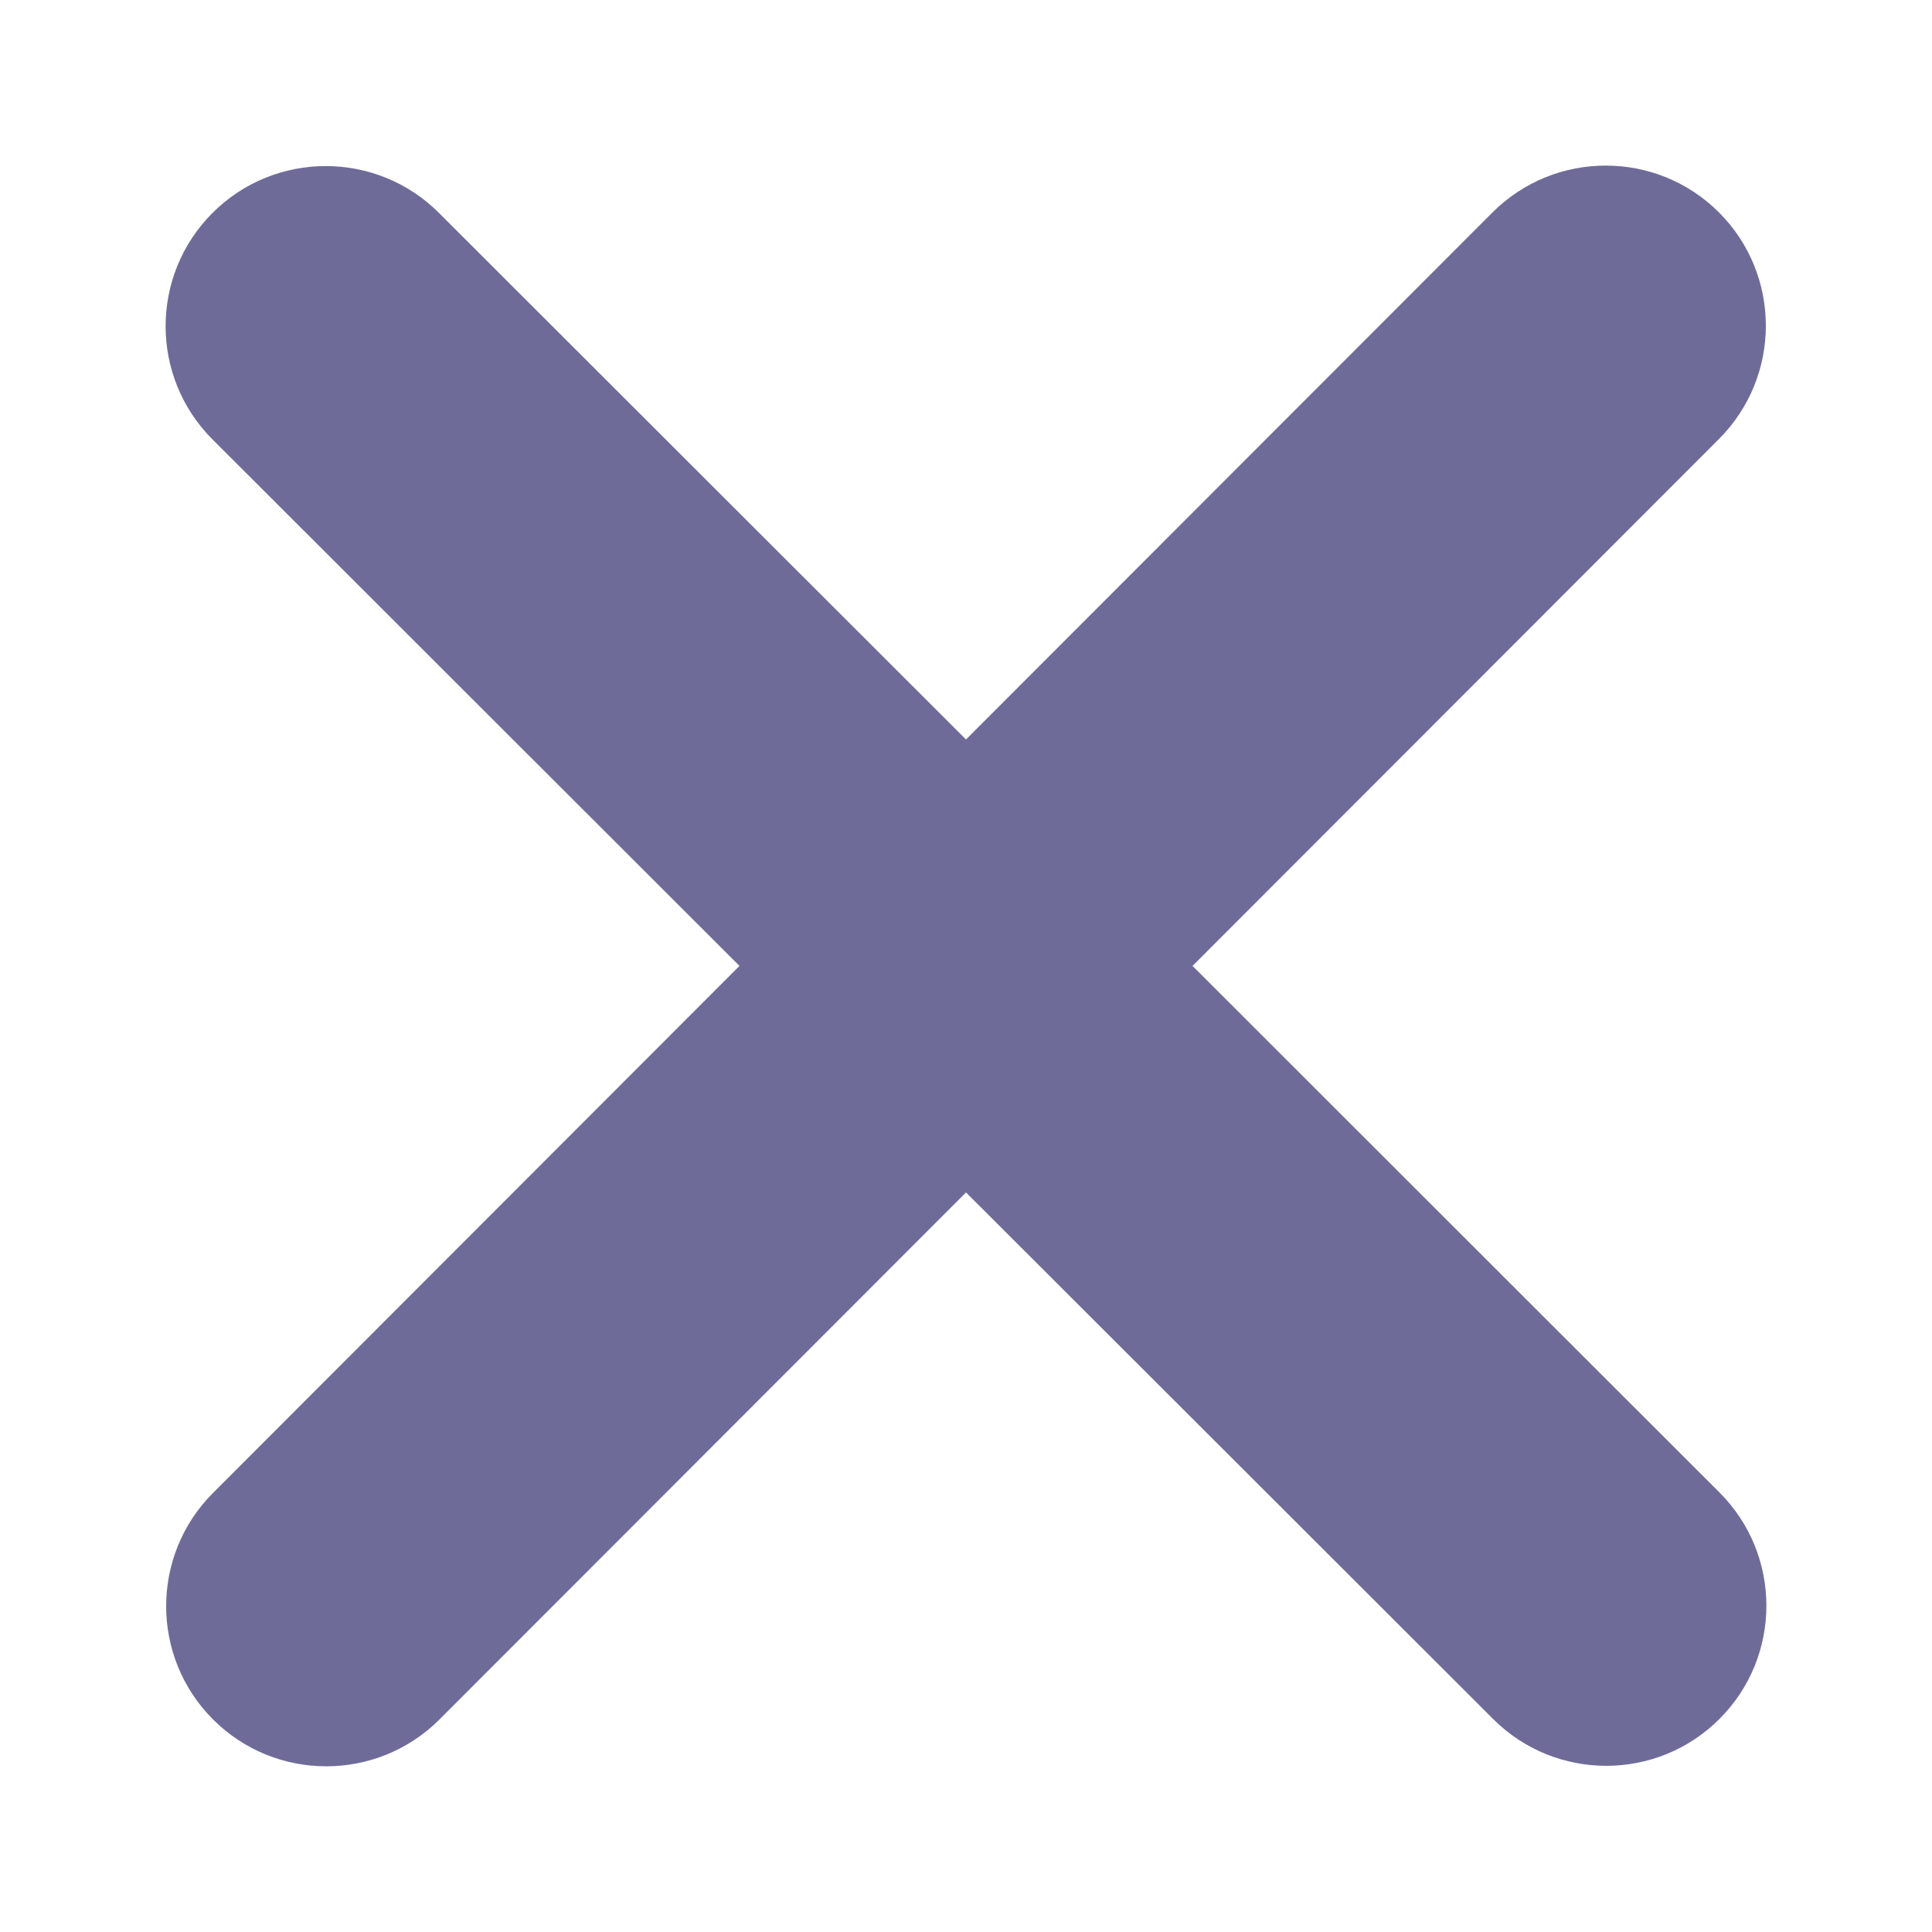 <svg width="24" height="24" viewBox="0 0 24 24" fill="none" xmlns="http://www.w3.org/2000/svg">
<g clip-path="url(#clip0_3796_46333)">
<path d="M21.354 5.453C22.13 4.676 22.13 3.415 21.354 2.639C20.578 1.863 19.317 1.863 18.54 2.639L12 9.186L5.453 2.645C4.677 1.869 3.416 1.869 2.64 2.645C1.863 3.422 1.863 4.682 2.64 5.459L9.186 11.999L2.646 18.546C1.87 19.322 1.87 20.583 2.646 21.359C3.422 22.136 4.683 22.136 5.46 21.359L12 14.813L18.547 21.353C19.323 22.13 20.584 22.13 21.36 21.353C22.137 20.577 22.137 19.316 21.36 18.54L14.814 11.999L21.354 5.453Z" fill="#6F6B99"/>
</g>
<defs>
<clipPath id="clip0_3796_46333">
<rect width="20" height="20" fill="white" transform="translate(2 2)"/>
</clipPath>
</defs>
</svg>
